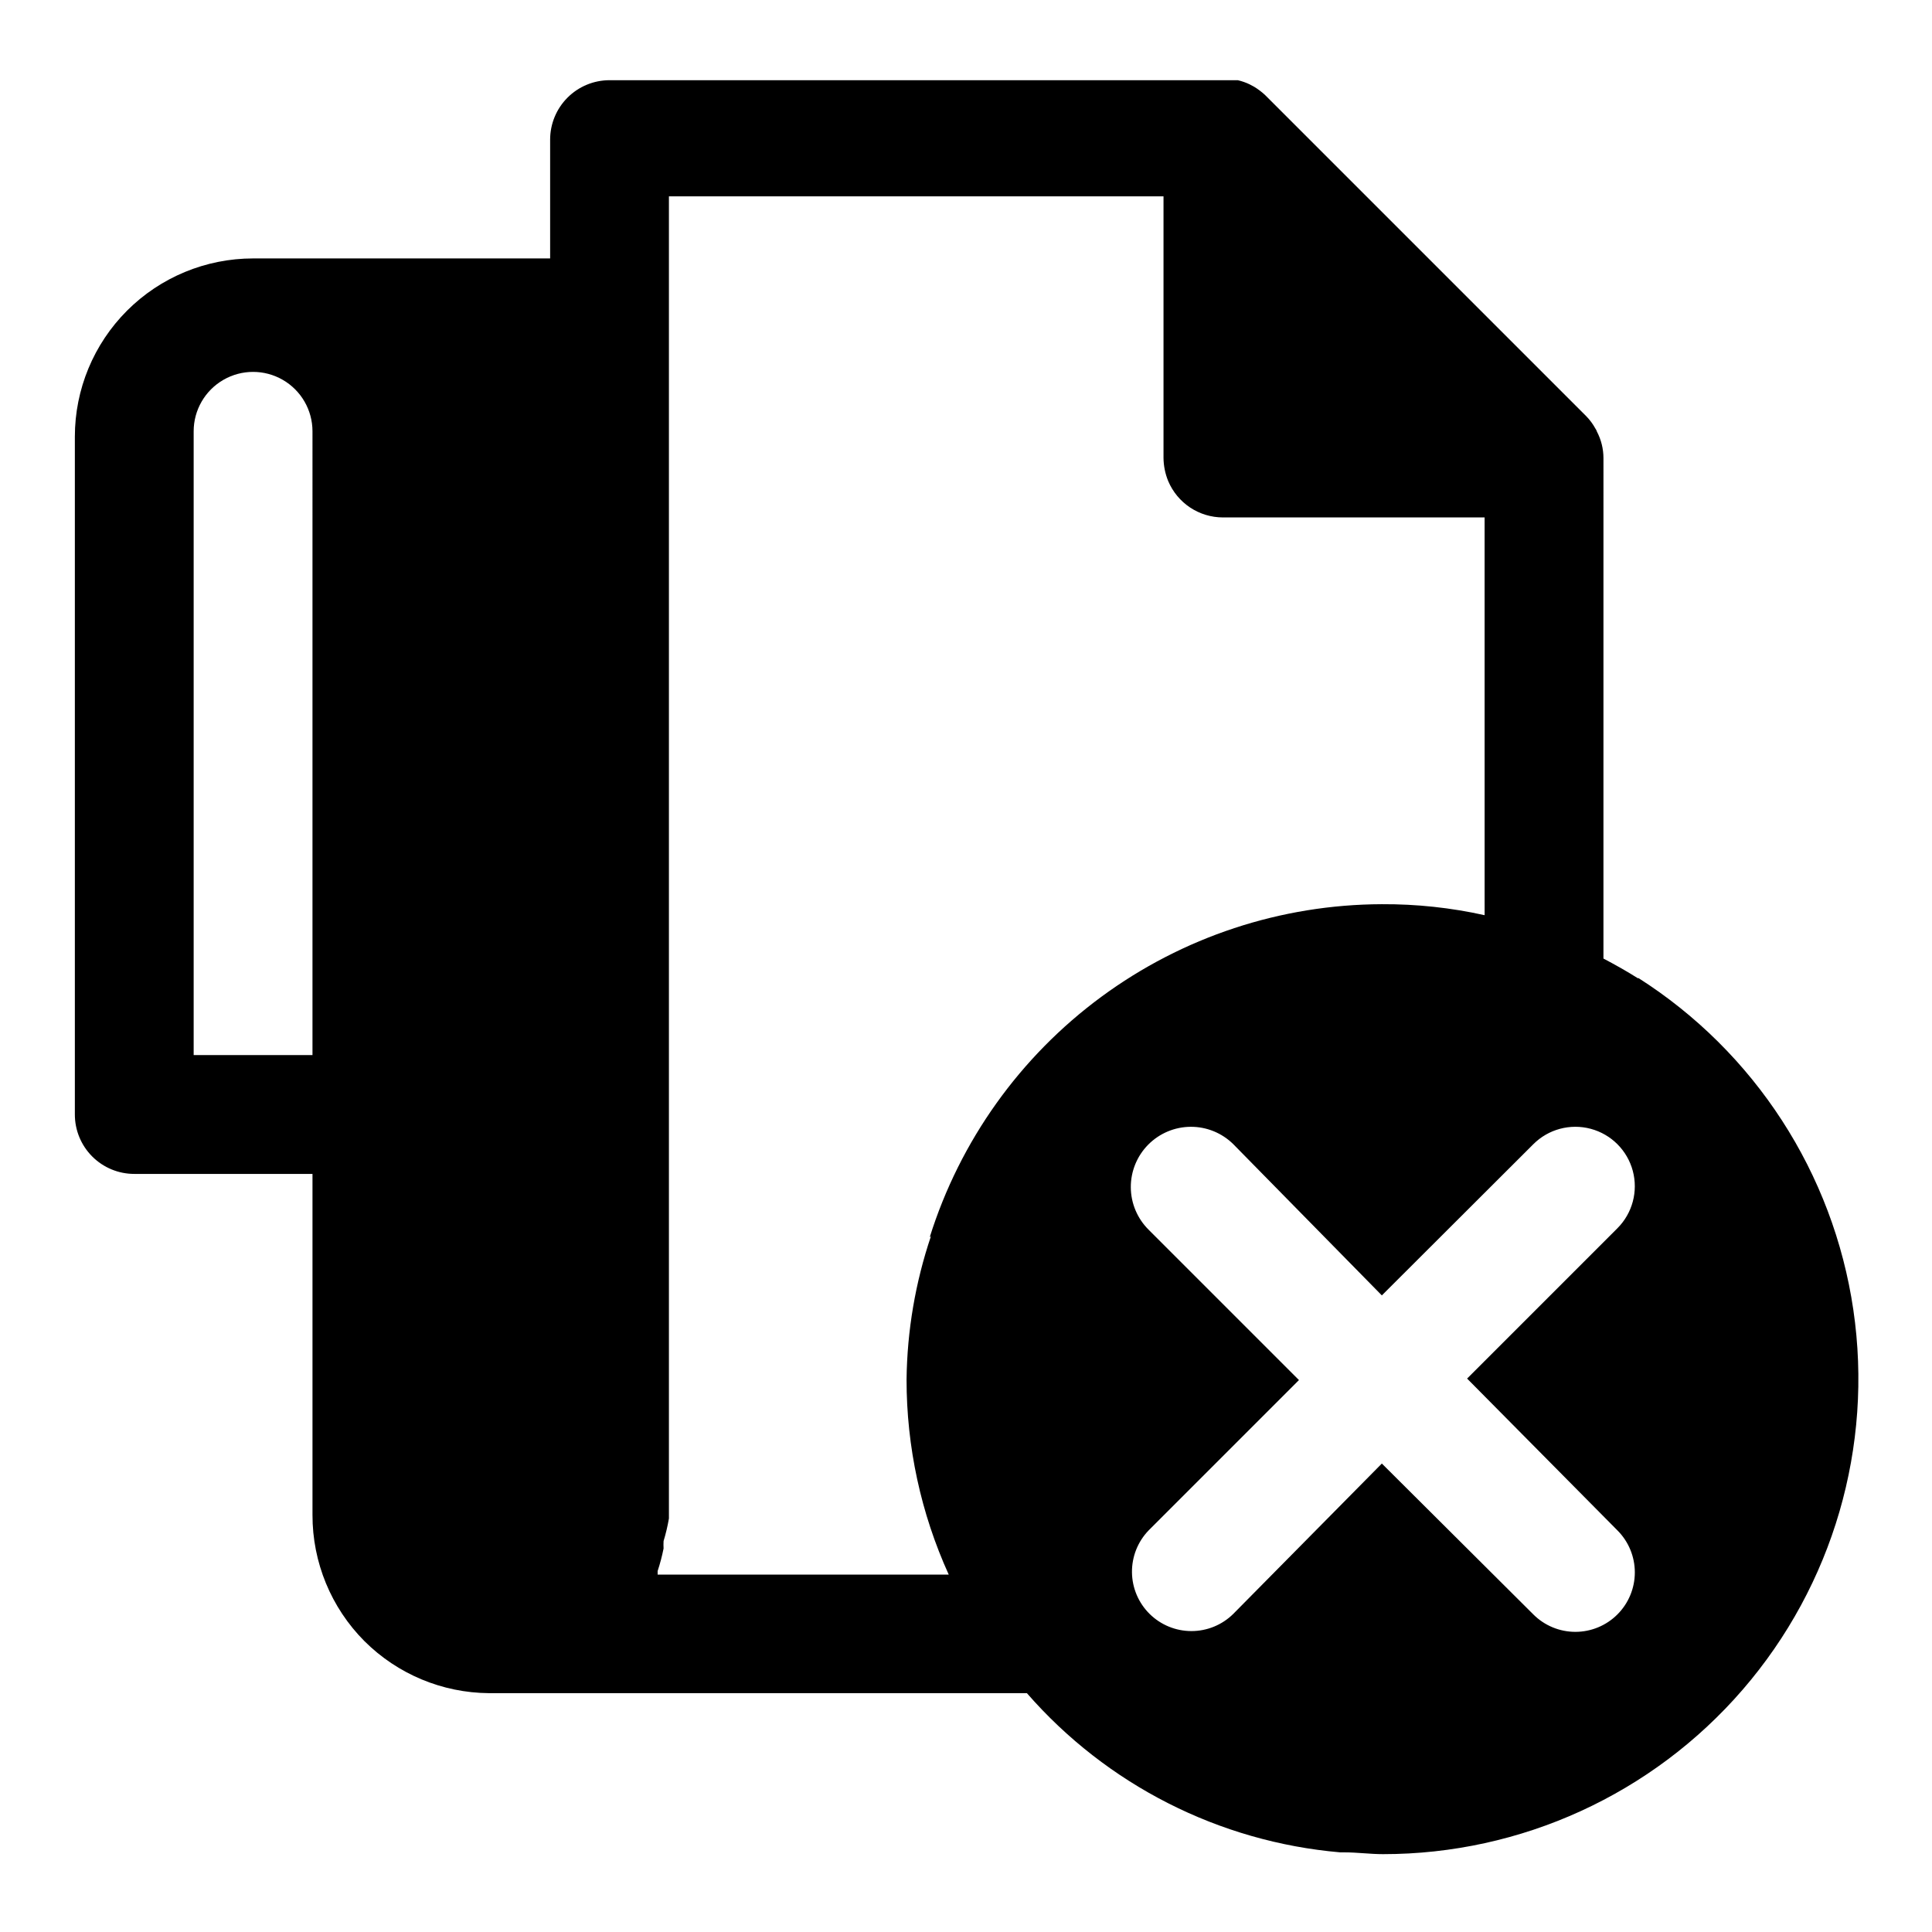 <?xml version="1.0" encoding="UTF-8"?>
<!-- Uploaded to: SVG Repo, www.svgrepo.com, Generator: SVG Repo Mixer Tools -->
<svg fill="#000000" width="800px" height="800px" version="1.1" viewBox="144 144 512 512" xmlns="http://www.w3.org/2000/svg">
 <path d="m578.14 403.3c-2.992-1.891-6.062-3.621-9.211-5.273l0.004-132.64c-0.004-2.441-0.598-4.844-1.734-7.008-0.082-0.281-0.215-0.551-0.391-0.785-0.66-1.211-1.48-2.32-2.441-3.305l-85.176-85.176c-0.875-0.797-1.824-1.508-2.836-2.125l-1.18-0.629v-0.004c-1.004-0.48-2.062-0.852-3.148-1.102h-166.49c-4.176 0-8.18 1.66-11.133 4.613-2.953 2.953-4.613 6.957-4.613 11.133v31.488h-78.719c-12.527 0-24.539 4.977-33.398 13.832-8.859 8.859-13.836 20.871-13.836 33.398v179.64c0 4.176 1.66 8.18 4.613 11.133 2.953 2.953 6.957 4.609 11.133 4.609h47.23v90.371c-0.027 12.539 4.926 24.574 13.777 33.457 8.766 8.734 20.609 13.684 32.984 13.777h142.56c21.172 24.289 50.945 39.418 83.051 42.191h1.18c3.305 0 6.769 0.473 10.156 0.473 36.602 0.008 71.395-15.91 95.324-43.609 23.93-27.695 34.625-64.434 29.309-100.64-5.32-36.215-26.129-68.324-57.016-87.969zm-351.33 20.309h-31.488v-165.31c0-5.625 3.004-10.82 7.875-13.633 4.871-2.812 10.871-2.812 15.742 0s7.871 8.008 7.871 13.633zm163.89 48.02h0.004c-4.125 12.234-6.305 25.035-6.457 37.945-0.008 17.84 3.801 35.473 11.18 51.719h-77.148v-0.945c0.645-1.961 1.172-3.957 1.574-5.984-0.035-0.652-0.035-1.312 0-1.965 0.598-1.965 1.07-3.961 1.418-5.984v-0.867-349.52h131.07v69.273c0.016 2.133 0.441 4.246 1.258 6.219 1.207 2.844 3.223 5.273 5.797 6.981 2.578 1.707 5.598 2.621 8.688 2.625h69.352l0.004 105.41c-8.941-1.988-18.078-2.965-27.238-2.914-26.754 0.078-52.789 8.672-74.332 24.539-21.539 15.863-37.473 38.18-45.48 63.707zm181.93 77.934c2.957 2.953 4.617 6.961 4.617 11.141 0 4.176-1.66 8.184-4.617 11.137-2.953 2.957-6.961 4.617-11.141 4.617-4.176 0-8.184-1.66-11.137-4.617l-40.148-39.988-39.359 39.832c-2.953 2.926-6.941 4.57-11.102 4.566-4.144 0.004-8.125-1.629-11.078-4.543-2.949-2.914-4.633-6.871-4.68-11.02-0.047-4.144 1.543-8.145 4.422-11.125l39.832-39.832-39.832-39.832c-3.004-2.977-4.707-7.023-4.731-11.254-0.02-4.227 1.637-8.293 4.613-11.301 2.977-3.004 7.023-4.707 11.254-4.731 4.227-0.02 8.293 1.637 11.301 4.613l39.359 40.07 40.148-40.07c3.977-3.981 9.777-5.535 15.215-4.078 5.438 1.457 9.684 5.703 11.141 11.141 1.453 5.438-0.098 11.234-4.078 15.215l-39.832 39.832z"/>
</svg>